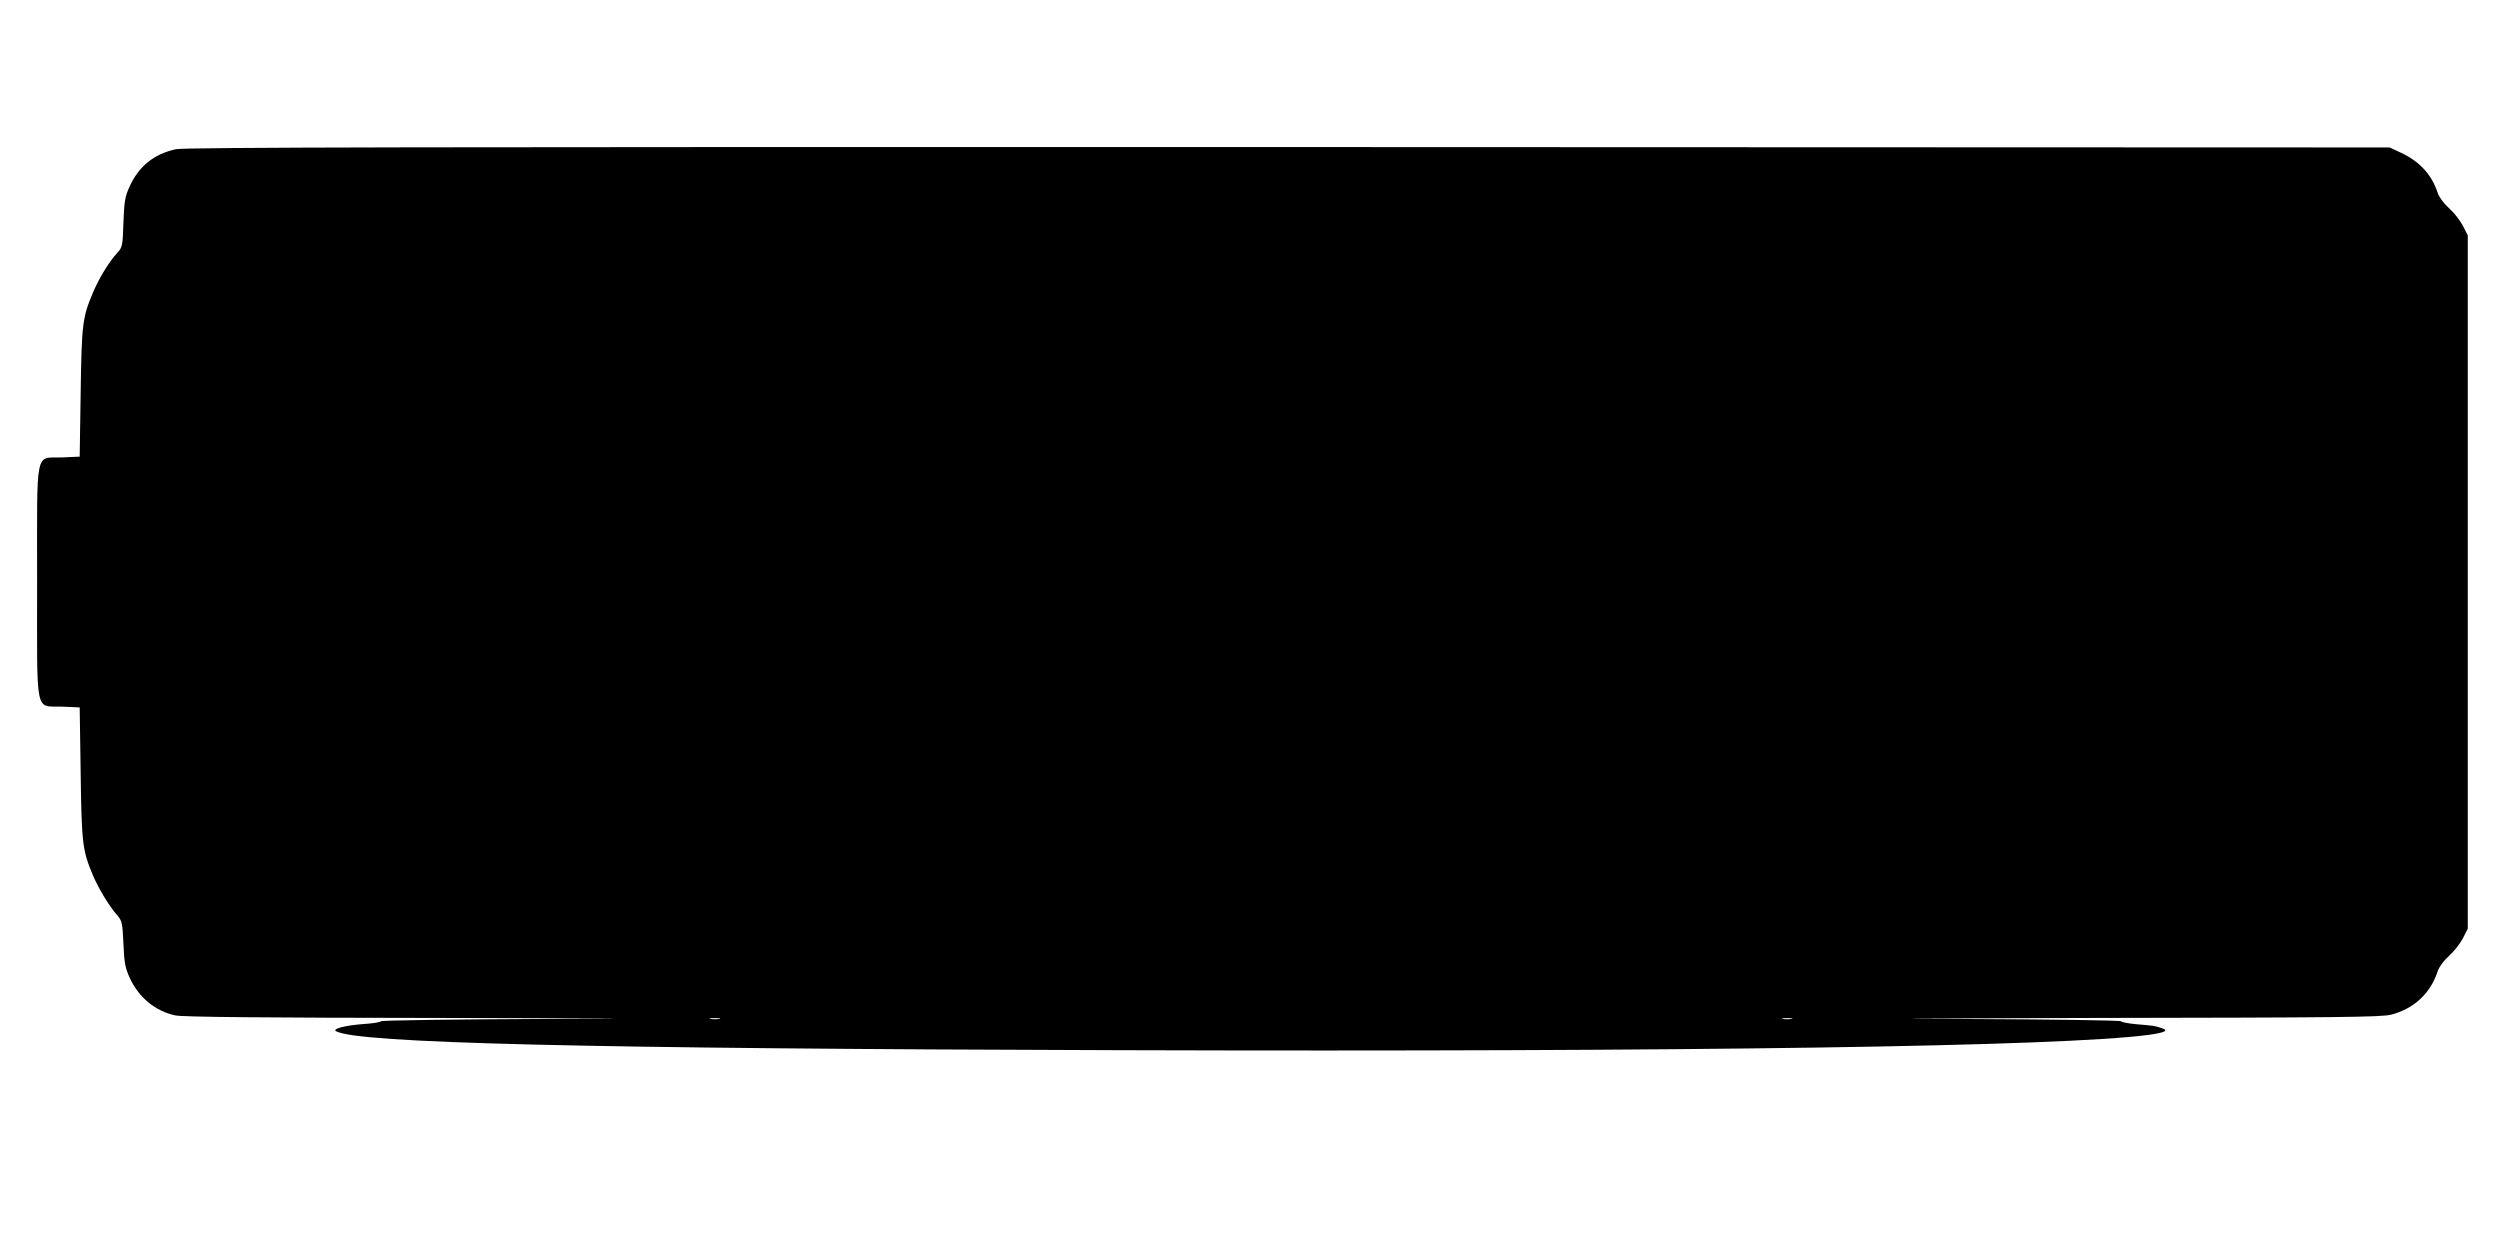 <?xml version="1.0" standalone="no"?>
<!DOCTYPE svg PUBLIC "-//W3C//DTD SVG 20010904//EN"
 "http://www.w3.org/TR/2001/REC-SVG-20010904/DTD/svg10.dtd">
<svg version="1.0" xmlns="http://www.w3.org/2000/svg"
 width="1280pt" height="640pt" viewBox="0 0 1280 640"
 preserveAspectRatio="xMidYMid meet">
<g transform="translate(0,640) scale(0.1,-0.1)"
fill="#000000" stroke="none">
<path d="M900 5636 c-112 -25 -189 -87 -236 -190 -24 -52 -28 -76 -32 -185 -4
-121 -5 -127 -32 -156 -40 -43 -94 -131 -124 -203 -54 -127 -58 -163 -63 -514
l-5 -326 -90 -4 c-141 -5 -128 59 -128 -638 0 -697 -13 -633 128 -638 l90 -4
5 -336 c5 -362 9 -396 63 -524 29 -68 82 -156 124 -204 25 -29 27 -39 32 -146
4 -97 9 -124 32 -174 46 -101 131 -171 234 -193 37 -8 447 -12 1385 -13 964
-2 1102 -4 500 -5 -458 -2 -833 -7 -833 -12 0 -4 -39 -11 -88 -14 -96 -7 -164
-25 -141 -37 112 -61 1262 -89 4009 -97 2964 -9 4811 19 5268 78 86 12 108 22
70 35 -34 12 -46 13 -130 20 -43 4 -78 11 -78 15 0 5 -375 10 -832 12 -487 1
-211 3 662 5 1286 2 1504 4 1553 17 116 30 201 109 237 220 8 24 31 56 59 81
26 23 57 63 71 90 l25 49 0 1775 0 1775 -25 49 c-14 27 -45 67 -71 90 -28 25
-51 57 -59 81 -29 90 -93 159 -185 202 l-60 28 -5640 2 c-4420 1 -5652 -1
-5695 -11z m2783 -4453 c-13 -2 -33 -2 -45 0 -13 2 -3 4 22 4 25 0 35 -2 23
-4z m5490 0 c-13 -2 -33 -2 -45 0 -13 2 -3 4 22 4 25 0 35 -2 23 -4z"/>
</g>
</svg>